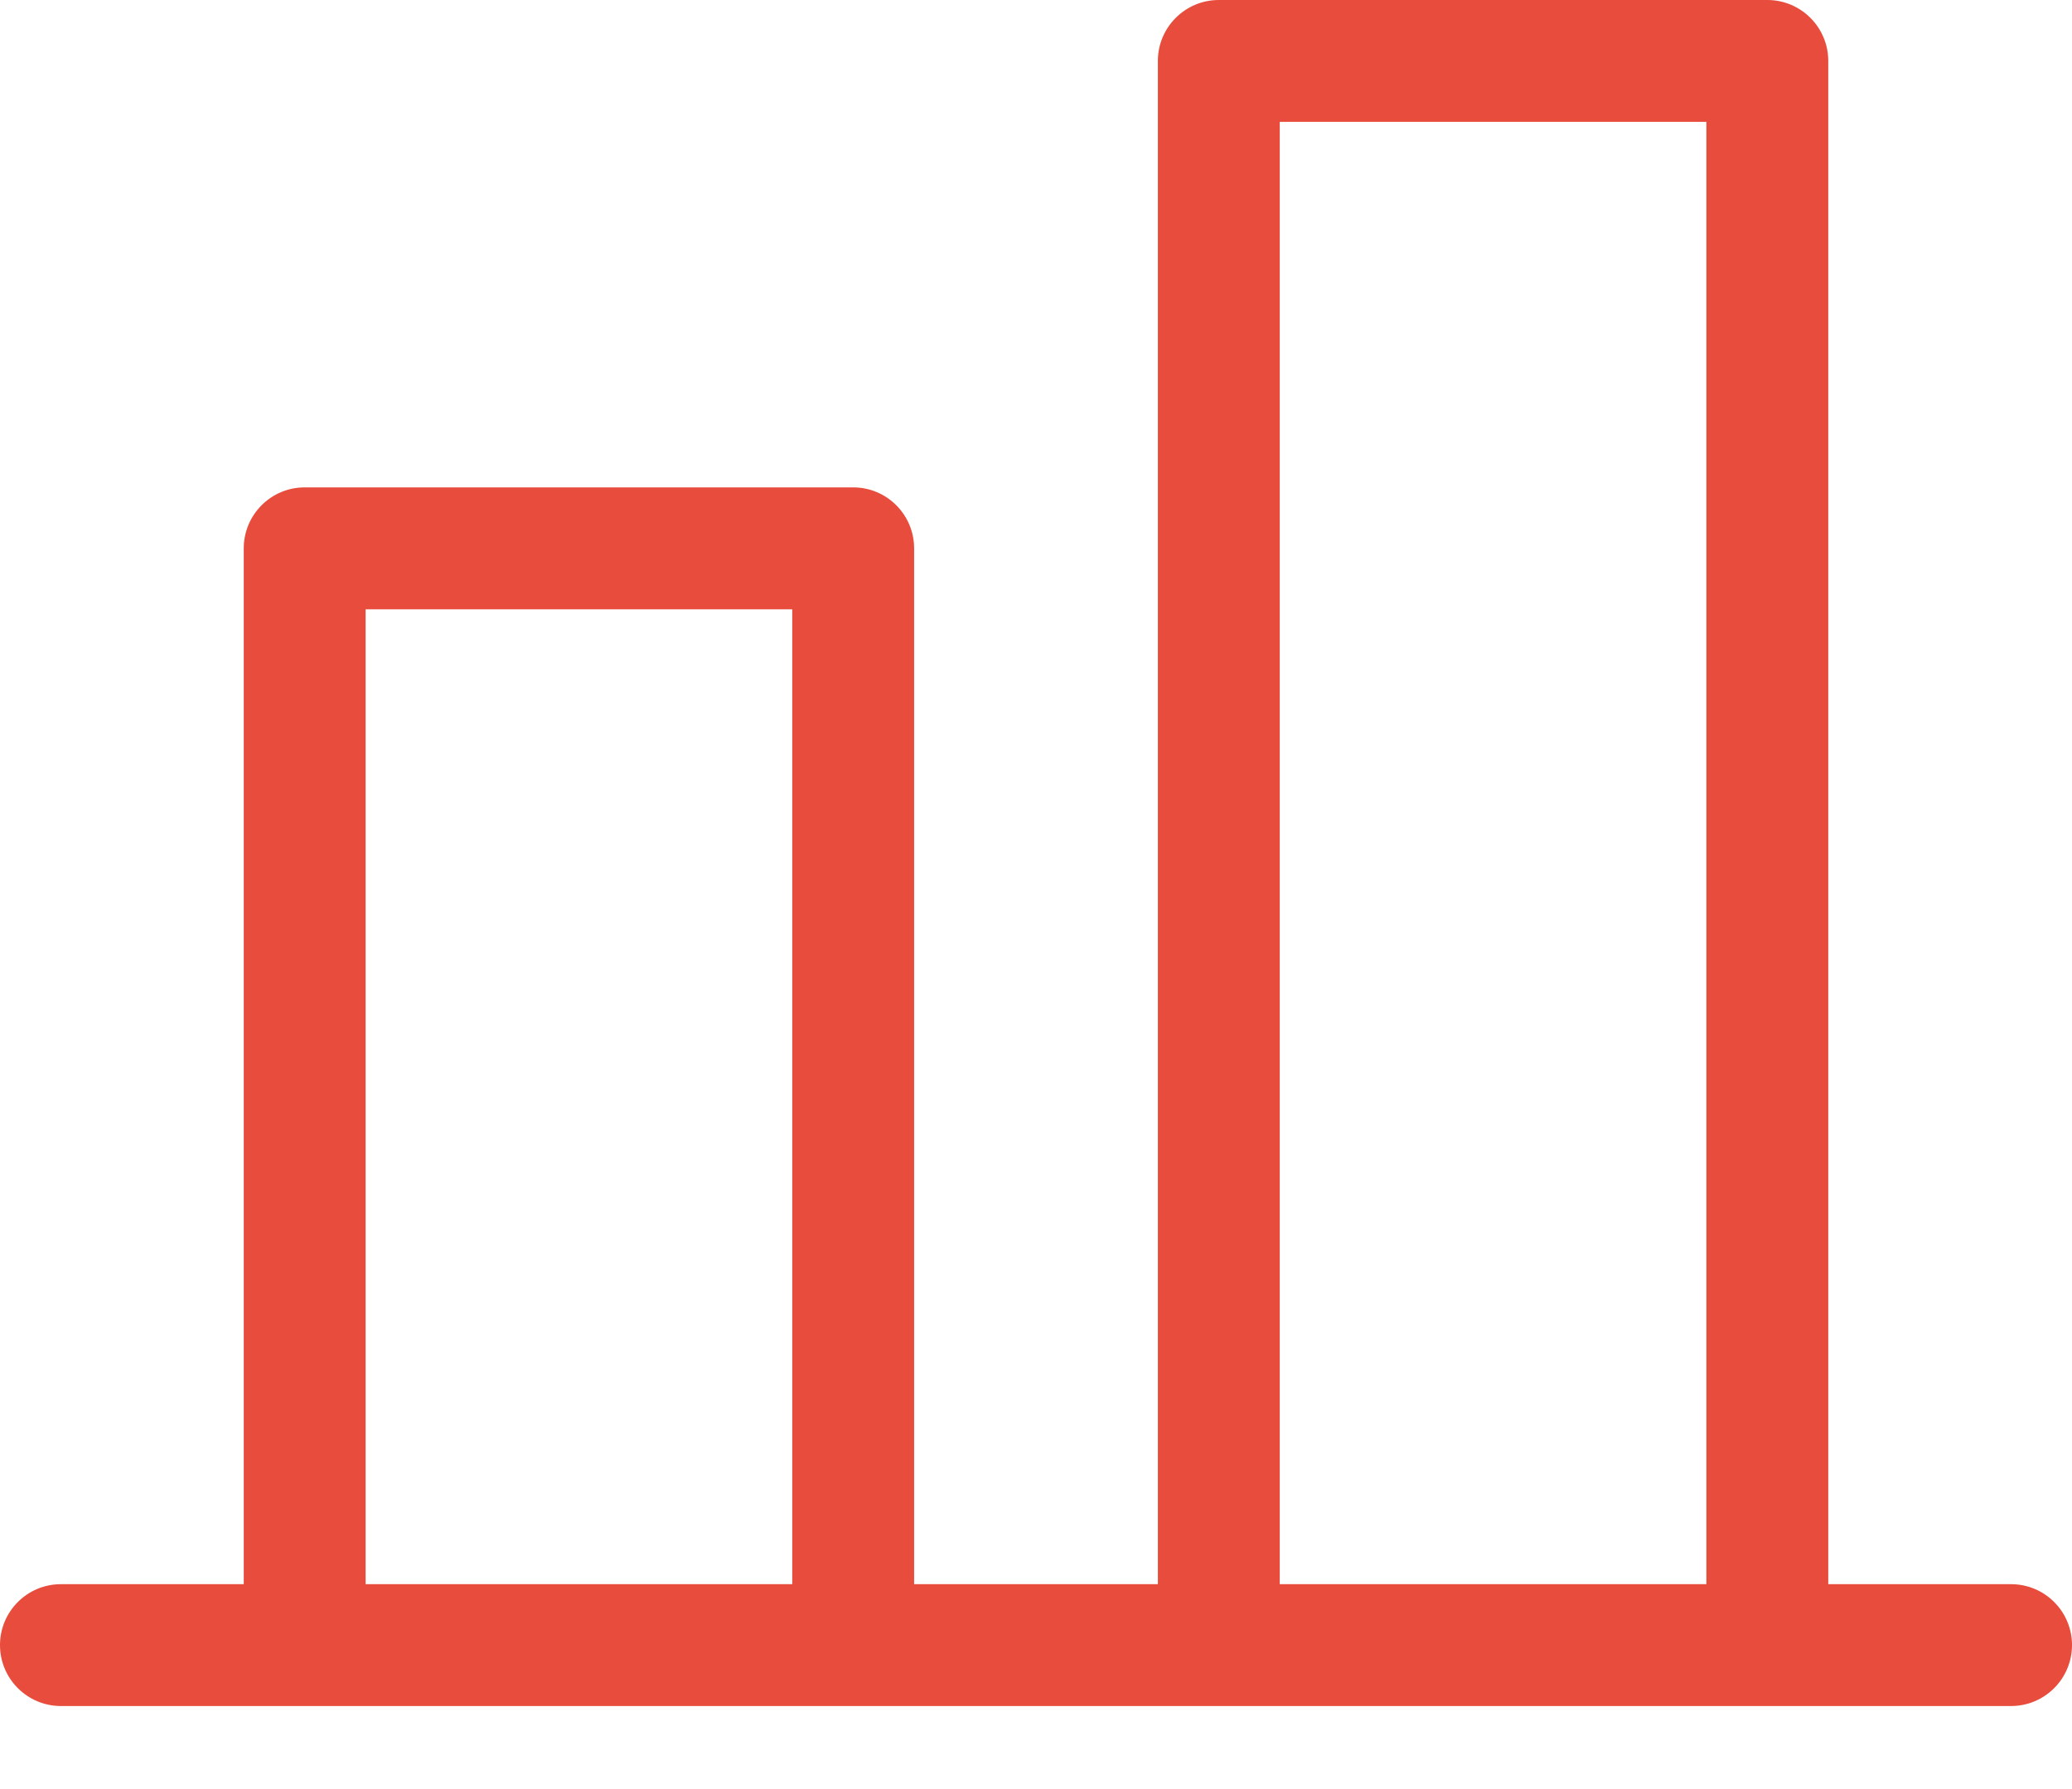 <svg width="22" height="19" viewBox="0 0 22 19" fill="none" xmlns="http://www.w3.org/2000/svg">
<path d="M19.412 16.824H21.353C21.71 16.824 22 17.113 22 17.471C22 17.828 21.71 18.118 21.353 18.118H0.647C0.29 18.118 0 17.828 0 17.471C0 17.113 0.29 16.824 0.647 16.824H2.588V5.824C2.588 5.466 2.878 5.176 3.235 5.176H9.059C9.416 5.176 9.706 5.466 9.706 5.824V16.824H12.294V0.647C12.294 0.29 12.584 0 12.941 0H18.765C19.122 0 19.412 0.29 19.412 0.647V16.824H19.412ZM3.882 6.471V16.824H8.412V6.471H3.882ZM13.588 1.294V16.824H18.118V1.294H13.588Z" fill="#E74C3C"/>
</svg>
